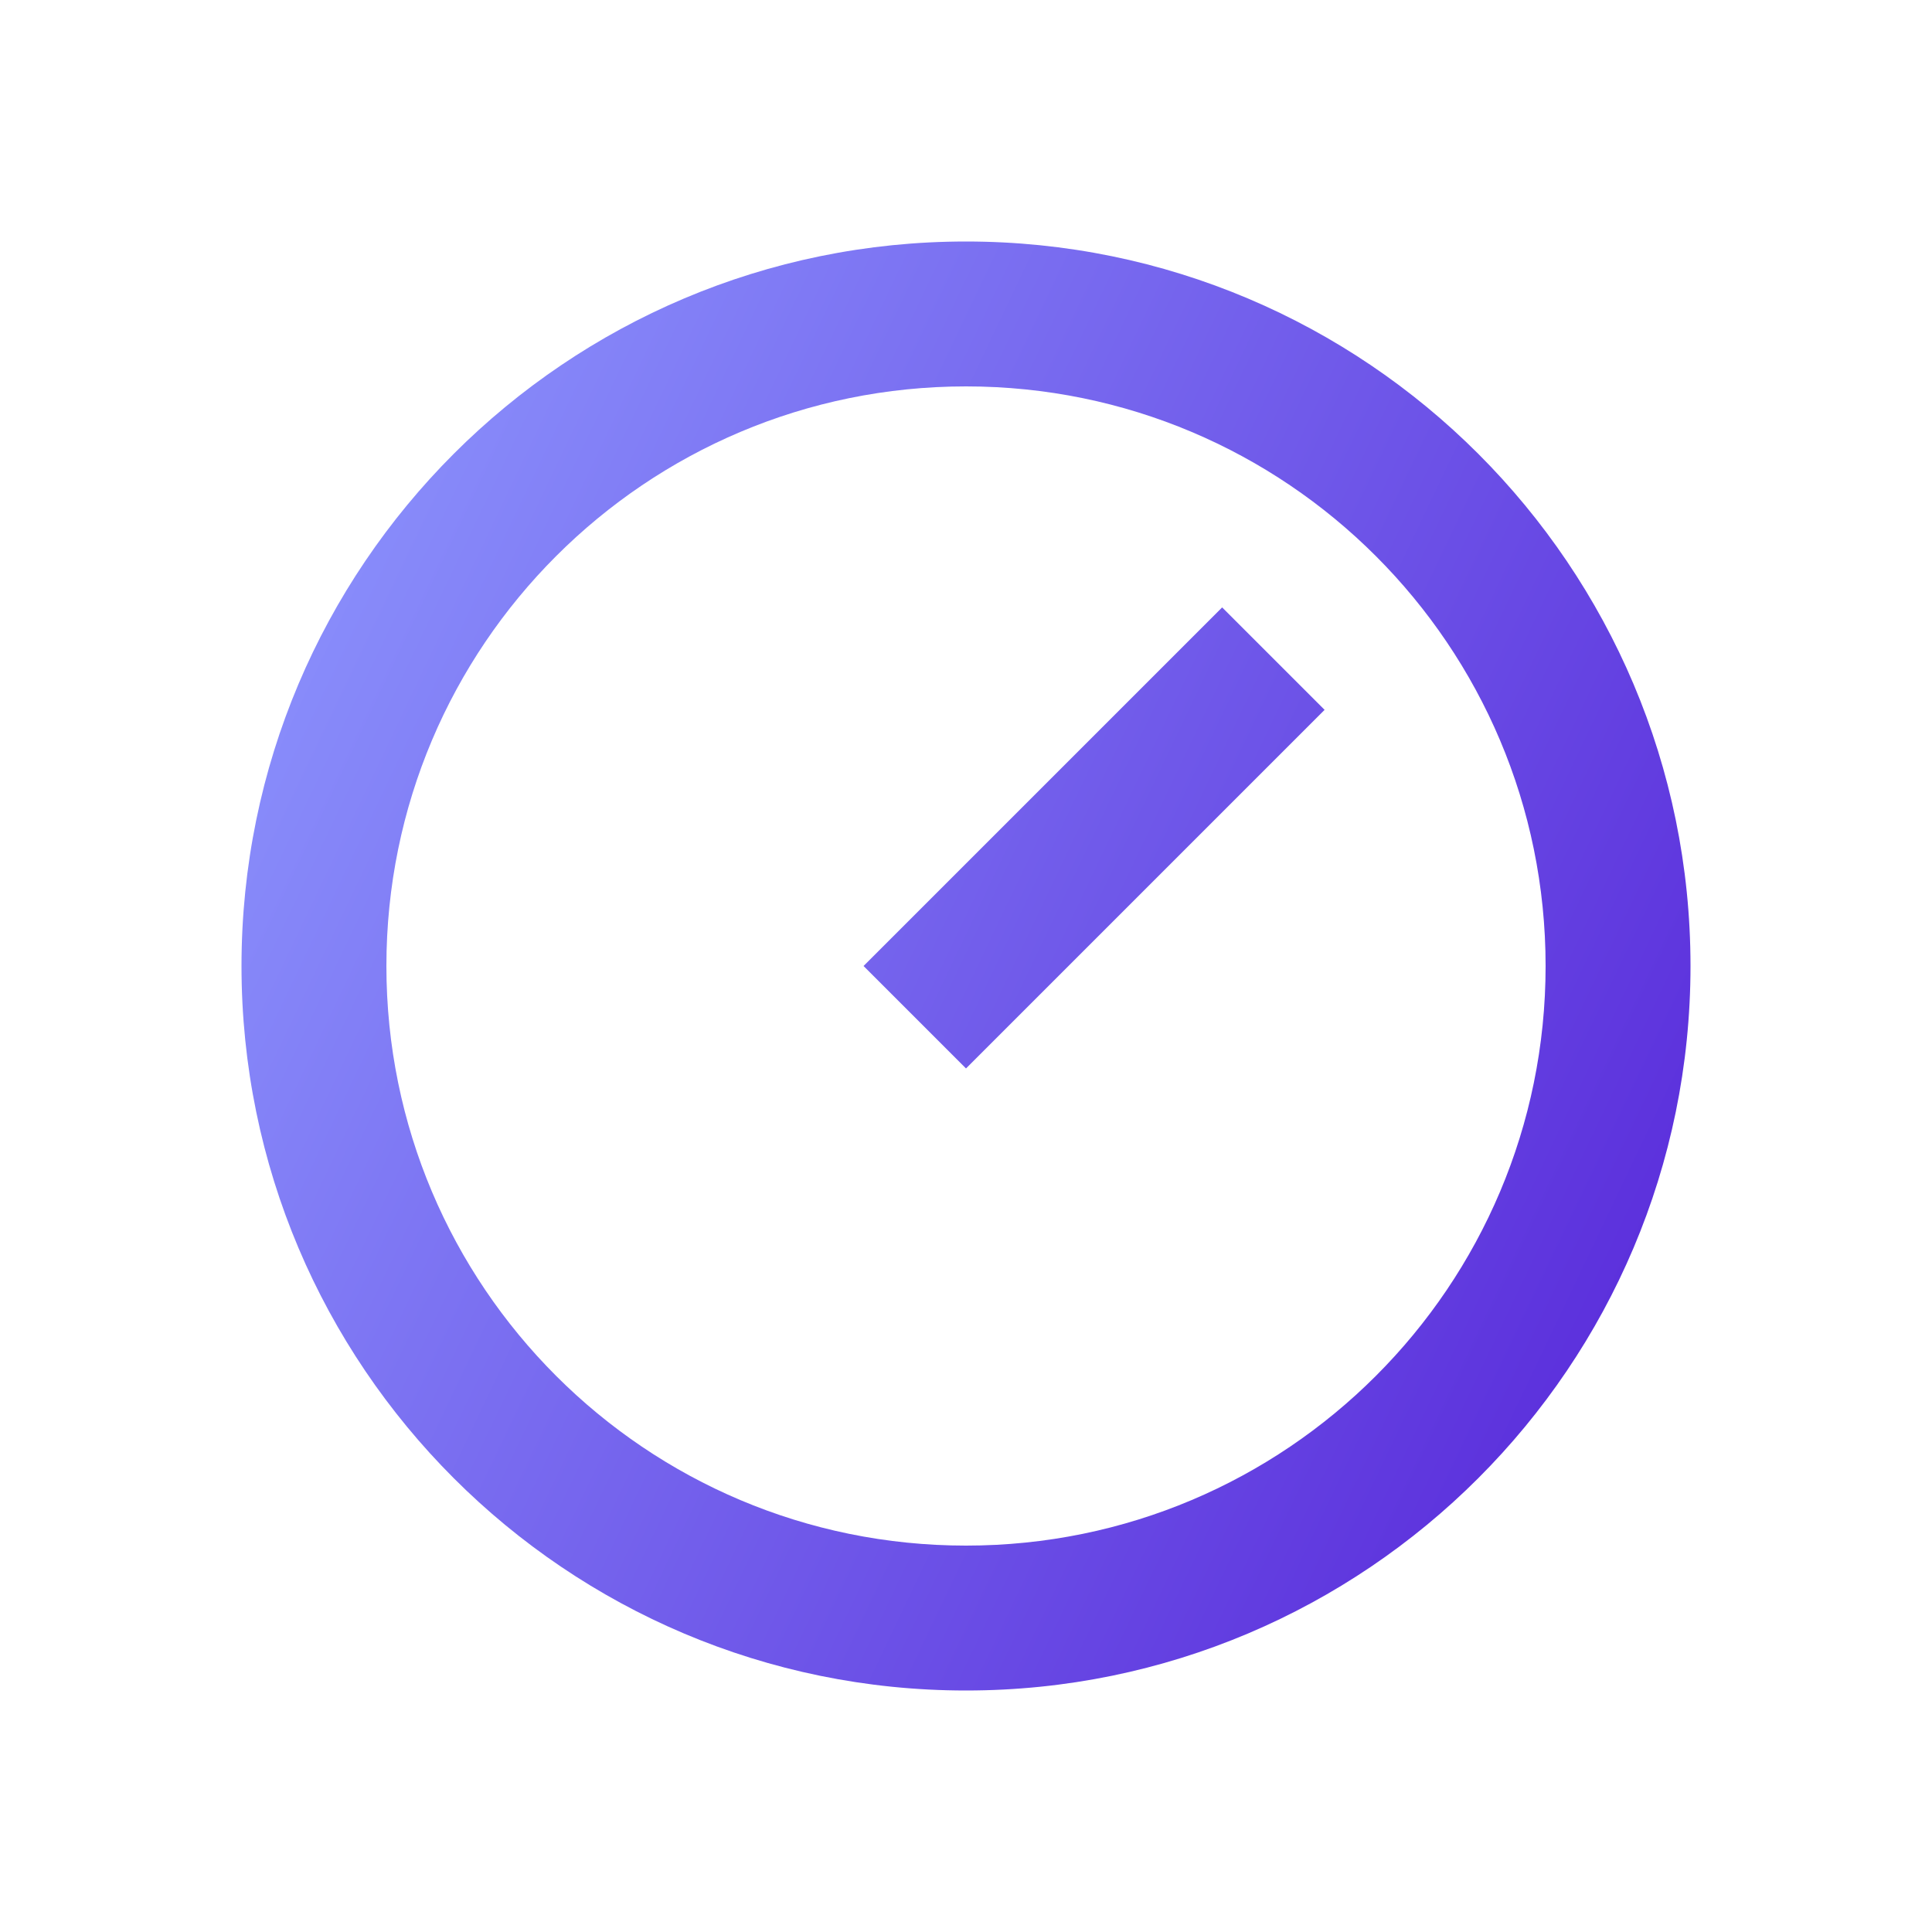 <svg width="64" height="64" viewBox="0 0 64 64" fill="none" xmlns="http://www.w3.org/2000/svg">
<path d="M32 8C45.248 8 56 18.752 56 32C56 45.248 45.248 56 32 56C18.752 56 8 45.248 8 32C8 18.752 18.752 8 32 8ZM32 51.2C42.608 51.2 51.2 42.608 51.2 32C51.2 21.392 42.608 12.8 32 12.8C21.392 12.8 12.8 21.392 12.8 32C12.8 42.608 21.392 51.2 32 51.2ZM40.485 20.121L43.879 23.515L32 35.394L28.606 32L40.485 20.121Z" fill="url(#paint0_linear_4001_3)"/>
<defs>
<linearGradient id="paint0_linear_4001_3" x1="-4.789" y1="-4.06" x2="80.911" y2="36.737" gradientUnits="userSpaceOnUse">
<stop offset="0.177" stop-color="#8F9AFF"/>
<stop offset="0.84" stop-color="#5624D8"/>
</linearGradient>
</defs>
</svg>
